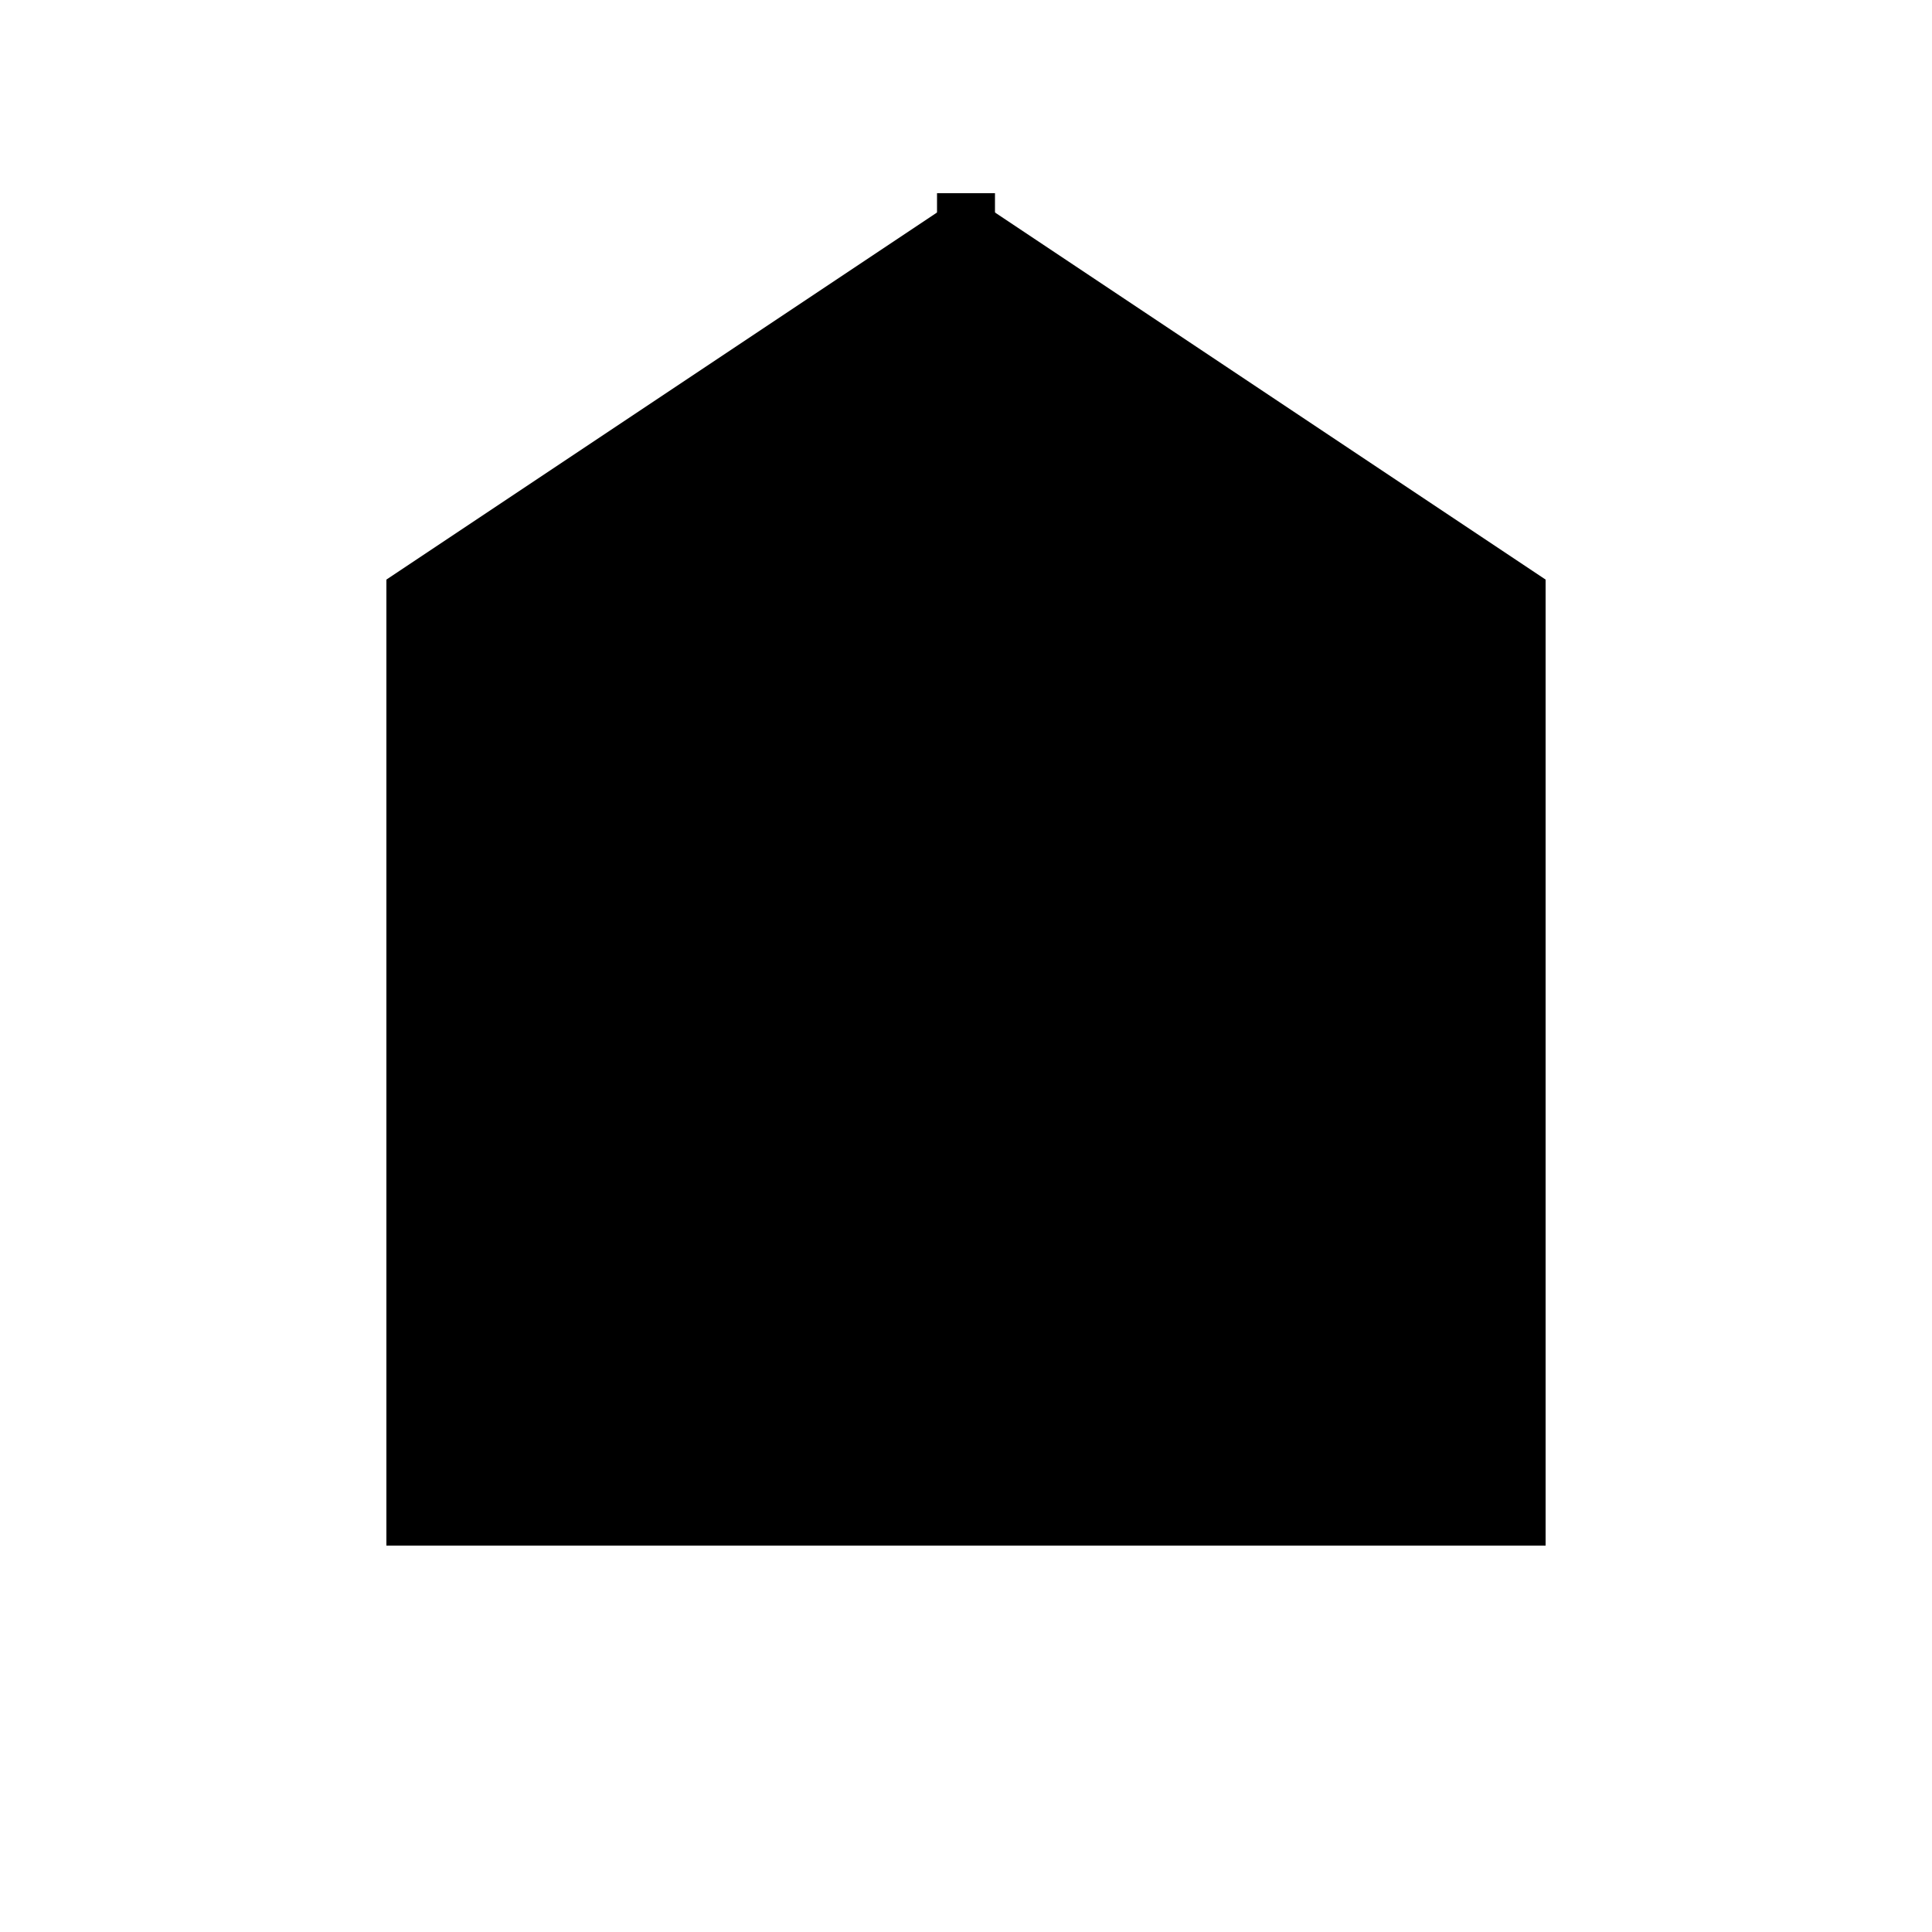 <svg xmlns="http://www.w3.org/2000/svg" viewBox="0 0 100 100">
  <!-- Icon rumah sederhana untuk CapHouse -->
  <path d="M50 10 L20 30 L20 80 L80 80 L80 30 Z" fill="black" stroke="none"/>
  <path d="M50 10 L50 50 M35 50 L65 50" stroke="black" stroke-width="3" fill="none"/>
  <rect x="40" y="60" width="20" height="20" fill="black"/>
</svg>

